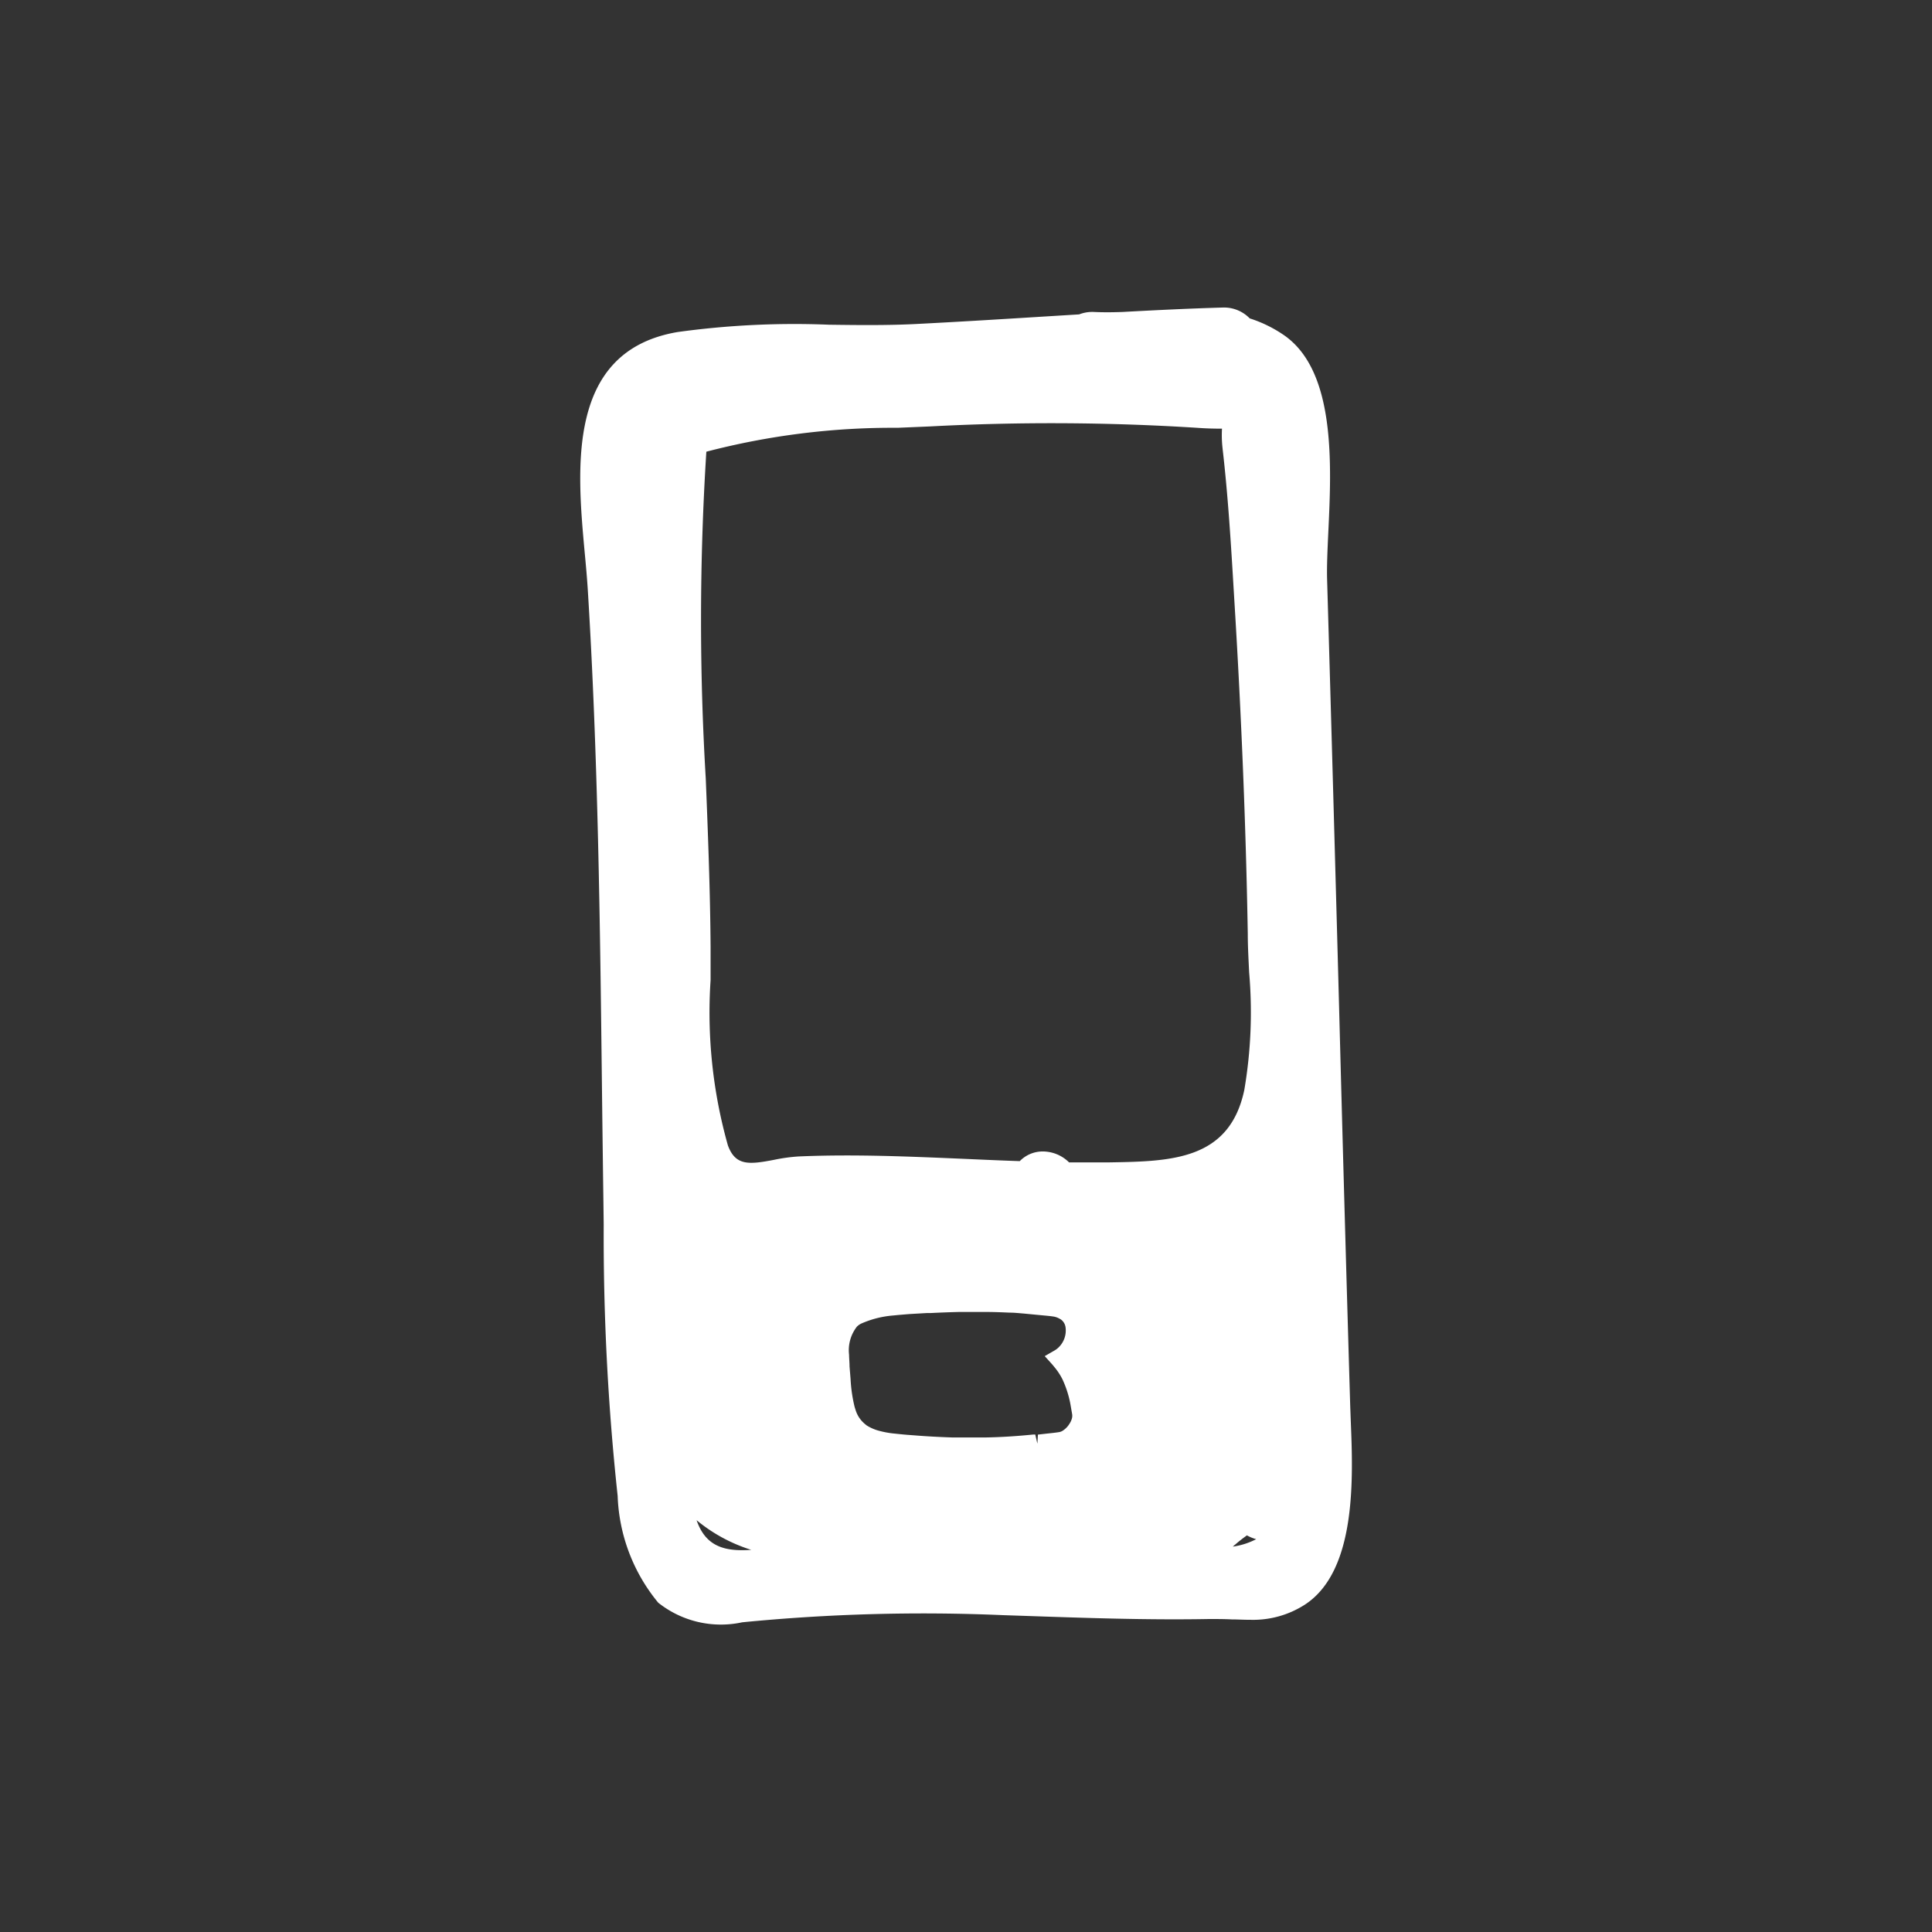 <svg id="Ebene_1" data-name="Ebene 1" xmlns="http://www.w3.org/2000/svg" viewBox="0 0 40 40"><rect x="0" y="0" width="40" height="40" fill="#333333" stroke="none"/><defs><style>.cls-1{fill:#fff;}</style></defs><path class="cls-1" d="M27.967,29.439l-.012-.323q-.121-4.084-.228-8.17-.12-4.479-.251-8.959c-.007-.26.008-.6.025-.963.067-1.412.157-3.345-.921-4.087a2.694,2.694,0,0,0-.706-.345.74.74,0,0,0-.55-.225c-.733.021-1.467.058-2.084.092-.2.007-.4.009-.59,0a.743.743,0,0,0-.307.05l-.926.057c-.816.051-1.632.1-2.449.142-.59.03-1.206.023-1.8.015a17.649,17.649,0,0,0-3.142.152c-2.3.393-2.082,2.808-1.92,4.57.025.264.048.519.063.757.214,3.441.255,6.944.294,10.331q.014,1.176.03,2.353l.006.47a50.234,50.234,0,0,0,.289,5.616,3.672,3.672,0,0,0,.84,2.21,2.084,2.084,0,0,0,1.739.406,38.366,38.366,0,0,1,5.4-.148l.39.013c1.268.043,2.58.091,3.875.067.17,0,.32,0,.468.008.128,0,.253.009.379.008a1.98,1.98,0,0,0,1.142-.317C28.091,32.516,28.013,30.59,27.967,29.439ZM15.554,32.088c-.564.04-.946-.076-1.132-.614A3.333,3.333,0,0,0,15.554,32.088Zm10.009-.1c.085-.076.17-.14.253-.2a.844.844,0,0,0,.192.079,1.5,1.5,0,0,1-.483.154C25.538,32.006,25.551,32,25.563,31.985Zm-.25-22.693c.113.974.173,1.973.231,2.94l.02.332c.142,2.336.233,4.612.27,6.765,0,.271.016.538.028.8a9.546,9.546,0,0,1-.1,2.434c-.308,1.461-1.522,1.479-2.808,1.5l-.12,0q-.349,0-.7,0a.776.776,0,0,0-.567-.226.662.662,0,0,0-.454.2c-.381-.013-.762-.03-1.144-.047-1.124-.048-2.285-.1-3.433-.05a3.577,3.577,0,0,0-.51.07c-.521.1-.8.126-.956-.3a10.124,10.124,0,0,1-.358-3.421q0-.349,0-.683c-.008-1.161-.054-2.345-.1-3.49a55.163,55.163,0,0,1,.012-6.767,15.3,15.3,0,0,1,3.961-.495l.665-.028a47.7,47.7,0,0,1,5.545.029c.209.015.355.016.458.017H25.3A2.4,2.4,0,0,0,25.313,9.292ZM21.434,29.7l-.038,0c-.36.036-.684.056-.991.061l-.516,0c-.059,0-.117,0-.175,0-.267-.009-.532-.023-.79-.044l-.147-.011c-.071-.006-.143-.013-.244-.024a1.9,1.9,0,0,1-.375-.071.918.918,0,0,1-.216-.1l-.03-.025a.607.607,0,0,1-.2-.3l-.017-.053a3.061,3.061,0,0,1-.085-.583l-.021-.258c0-.079-.009-.161-.01-.245a.793.793,0,0,1,.162-.58.335.335,0,0,1,.084-.061,2.041,2.041,0,0,1,.664-.17l.112-.011.215-.018.1-.006.276-.016.08,0c.193-.01.384-.017.576-.022l.138,0c.15,0,.3,0,.45,0s.315.007.472.014c.1,0,.188.011.282.018l.177.017.208.02c.075.007.15.013.224.024a.362.362,0,0,1,.128.041l.032.017a.24.24,0,0,1,.1.153.486.486,0,0,1-.173.457.367.367,0,0,1-.056.038l-.2.115.157.174.037.045a1.322,1.322,0,0,1,.173.261,2.17,2.17,0,0,1,.163.505l.025.145c.005.027.01.054.014.082a.217.217,0,0,1-.013.1.361.361,0,0,1-.044.089.444.444,0,0,1-.133.139.208.208,0,0,1-.079.033c-.081.013-.164.021-.247.03l-.194.022-.011.188h0Z"/></svg>